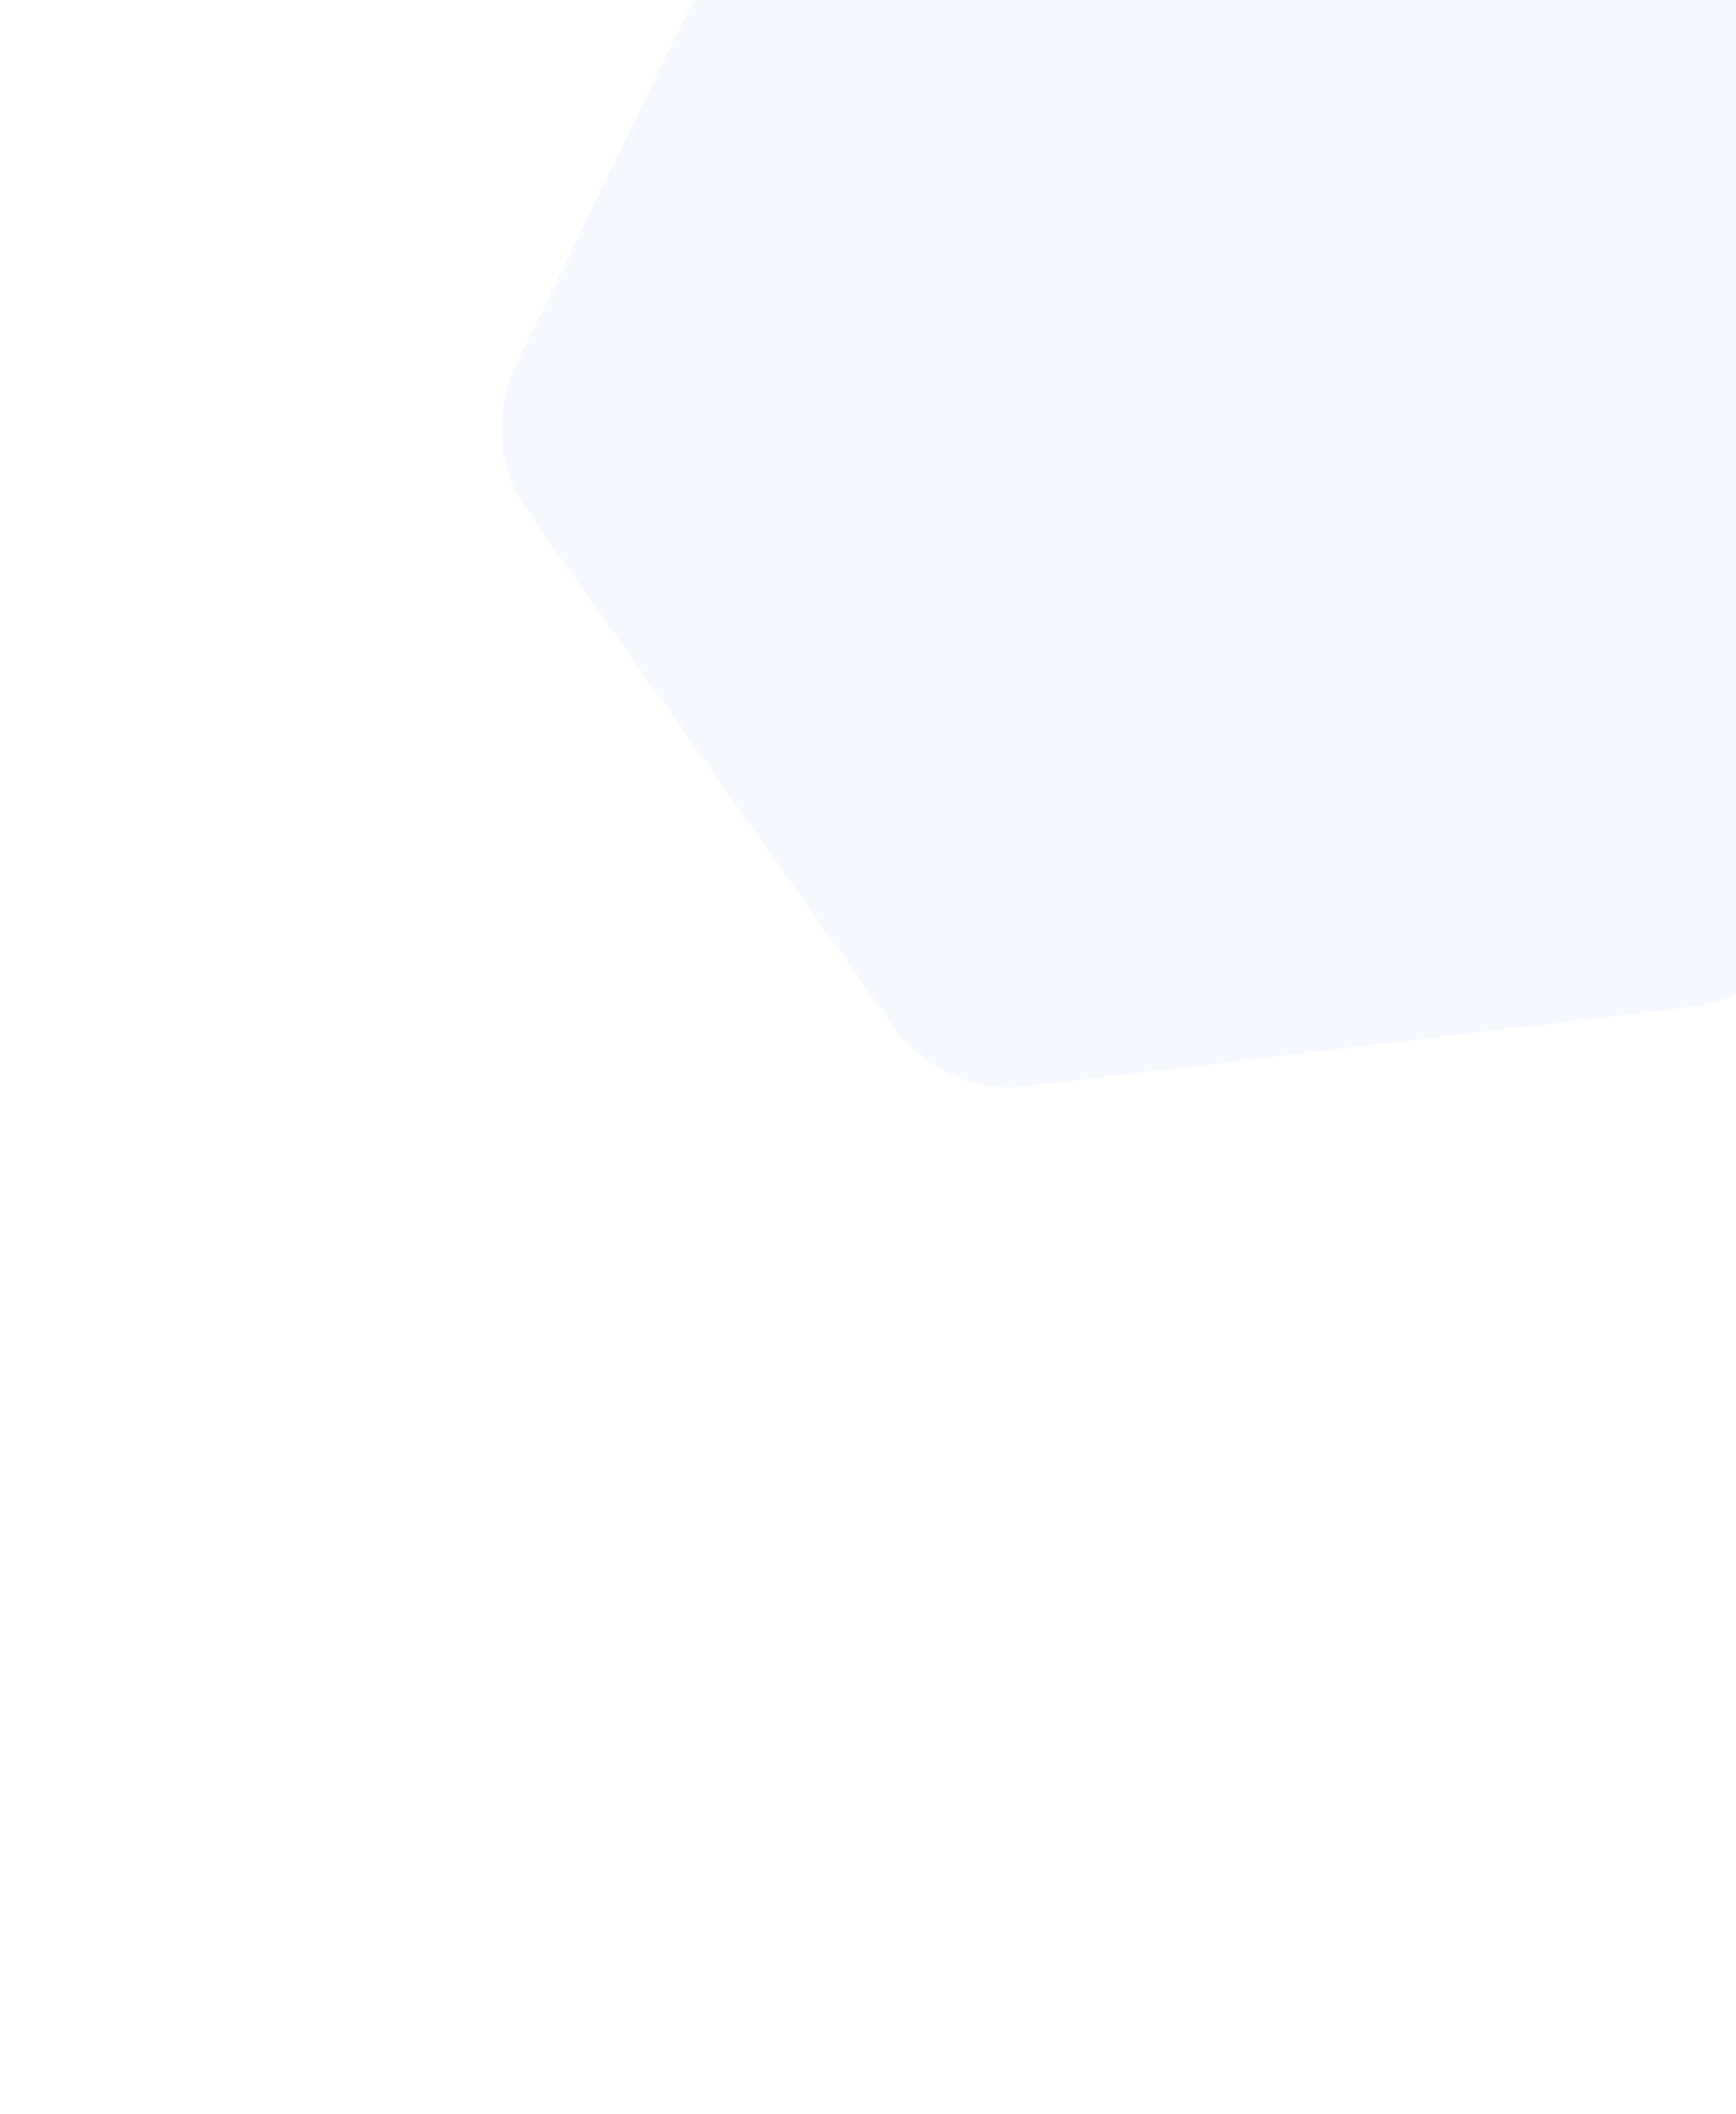 <svg xmlns="http://www.w3.org/2000/svg" width="230" height="280" fill="none"><g fill="#296CF9" fill-opacity=".05" fill-rule="evenodd" clip-path="url(#a)" clip-rule="evenodd"><path d="M209.8-52.342a19.017 19.017 0 0 1 17.758 7.885l48.404 68.2a19.086 19.086 0 0 1 1.6 19.388l-38.746 79.673a19.012 19.012 0 0 1-14.846 10.57l-87.857 10.476a19.02 19.02 0 0 1-17.759-7.885l-48.404-68.2a19.085 19.085 0 0 1-1.6-19.389l38.746-79.672a19.015 19.015 0 0 1 14.846-10.57L209.8-52.343ZM140.53 82.184a4.058 4.058 0 0 0-3.166 2.255l-16.283 33.447 7.608 10.719a6.34 6.34 0 0 0 5.919 2.631l86.236-10.285-30.237-42.604a4.059 4.059 0 0 0-3.788-1.682l-46.289 5.52Zm80.074-59.287a4.058 4.058 0 0 0-3.167 2.256l-18.84 38.741a4.074 4.074 0 0 0 .341 4.137l31.096 43.814 36.127-74.279a6.367 6.367 0 0 0-.535-6.466l-8.881-12.512-36.141 4.31Zm-121.37 64.21 13.482 18.996 8.602-17.686c.878-1.808-.588-3.873-2.582-3.635l-19.501 2.324ZM79.753 53.945a6.362 6.362 0 0 0 .532 6.462L90.89 75.35l36.872-4.441a4.055 4.055 0 0 0 3.167-2.254l20.107-41.347a4.072 4.072 0 0 0-.341-4.136L117.474-23.63 79.752 53.945Zm88.654-24.824a8.115 8.115 0 0 0-6.335 4.509l-13.876 28.531c-1.406 2.892.942 6.198 4.131 5.819l27.636-3.296a8.113 8.113 0 0 0 6.334-4.511l13.874-28.532c1.406-2.892-.942-6.198-4.131-5.818l-27.633 3.298Zm-39.579-59.016L160.763 15.1a4.06 4.06 0 0 0 3.789 1.684l43.284-5.161a4.055 4.055 0 0 0 3.166-2.254l15.94-32.772-9.719-13.695a6.34 6.34 0 0 0-5.92-2.627l-82.476 9.832Zm98.221 35.282c-.879 1.807.589 3.874 2.582 3.637l18.741-2.235-13.059-18.399-8.264 16.997Z"/><path d="m160.763 15.1-31.936-44.993 82.476-9.832a6.34 6.34 0 0 1 5.92 2.627l9.719 13.695-15.94 32.772a4.055 4.055 0 0 1-3.166 2.254l-43.284 5.161a4.06 4.06 0 0 1-3.789-1.684ZM80.284 60.408a6.362 6.362 0 0 1-.532-6.462l37.722-77.577 33.221 46.804c.861 1.212.991 2.8.341 4.136l-20.107 41.347a4.055 4.055 0 0 1-3.167 2.254L90.89 75.35 80.284 60.409Zm81.787-26.778a8.115 8.115 0 0 1 6.335-4.508l27.633-3.298c3.189-.38 5.537 2.926 4.131 5.818l-13.874 28.532a8.113 8.113 0 0 1-6.334 4.51l-27.636 3.297c-3.189.38-5.537-2.927-4.131-5.819l13.876-28.531Zm-24.707 50.81a4.058 4.058 0 0 1 3.166-2.256l46.289-5.519a4.059 4.059 0 0 1 3.788 1.682l30.237 42.604-86.236 10.285a6.34 6.34 0 0 1-5.919-2.631l-7.608-10.719 16.283-33.447Zm-24.648 21.663L99.235 87.106l19.501-2.324c1.994-.238 3.46 1.828 2.582 3.635l-8.602 17.686Zm104.721-80.951a4.058 4.058 0 0 1 3.167-2.255l36.141-4.309 8.881 12.512a6.367 6.367 0 0 1 .535 6.466l-36.127 74.279-31.096-43.814a4.074 4.074 0 0 1-.341-4.137l18.84-38.741ZM229.63 9.025c-1.993.237-3.461-1.83-2.582-3.637l8.264-16.997 13.059 18.4-18.741 2.234Z"/></g><defs><clipPath id="a"><path fill="#fff" d="M0 0h230v280H0z"/></clipPath></defs></svg>